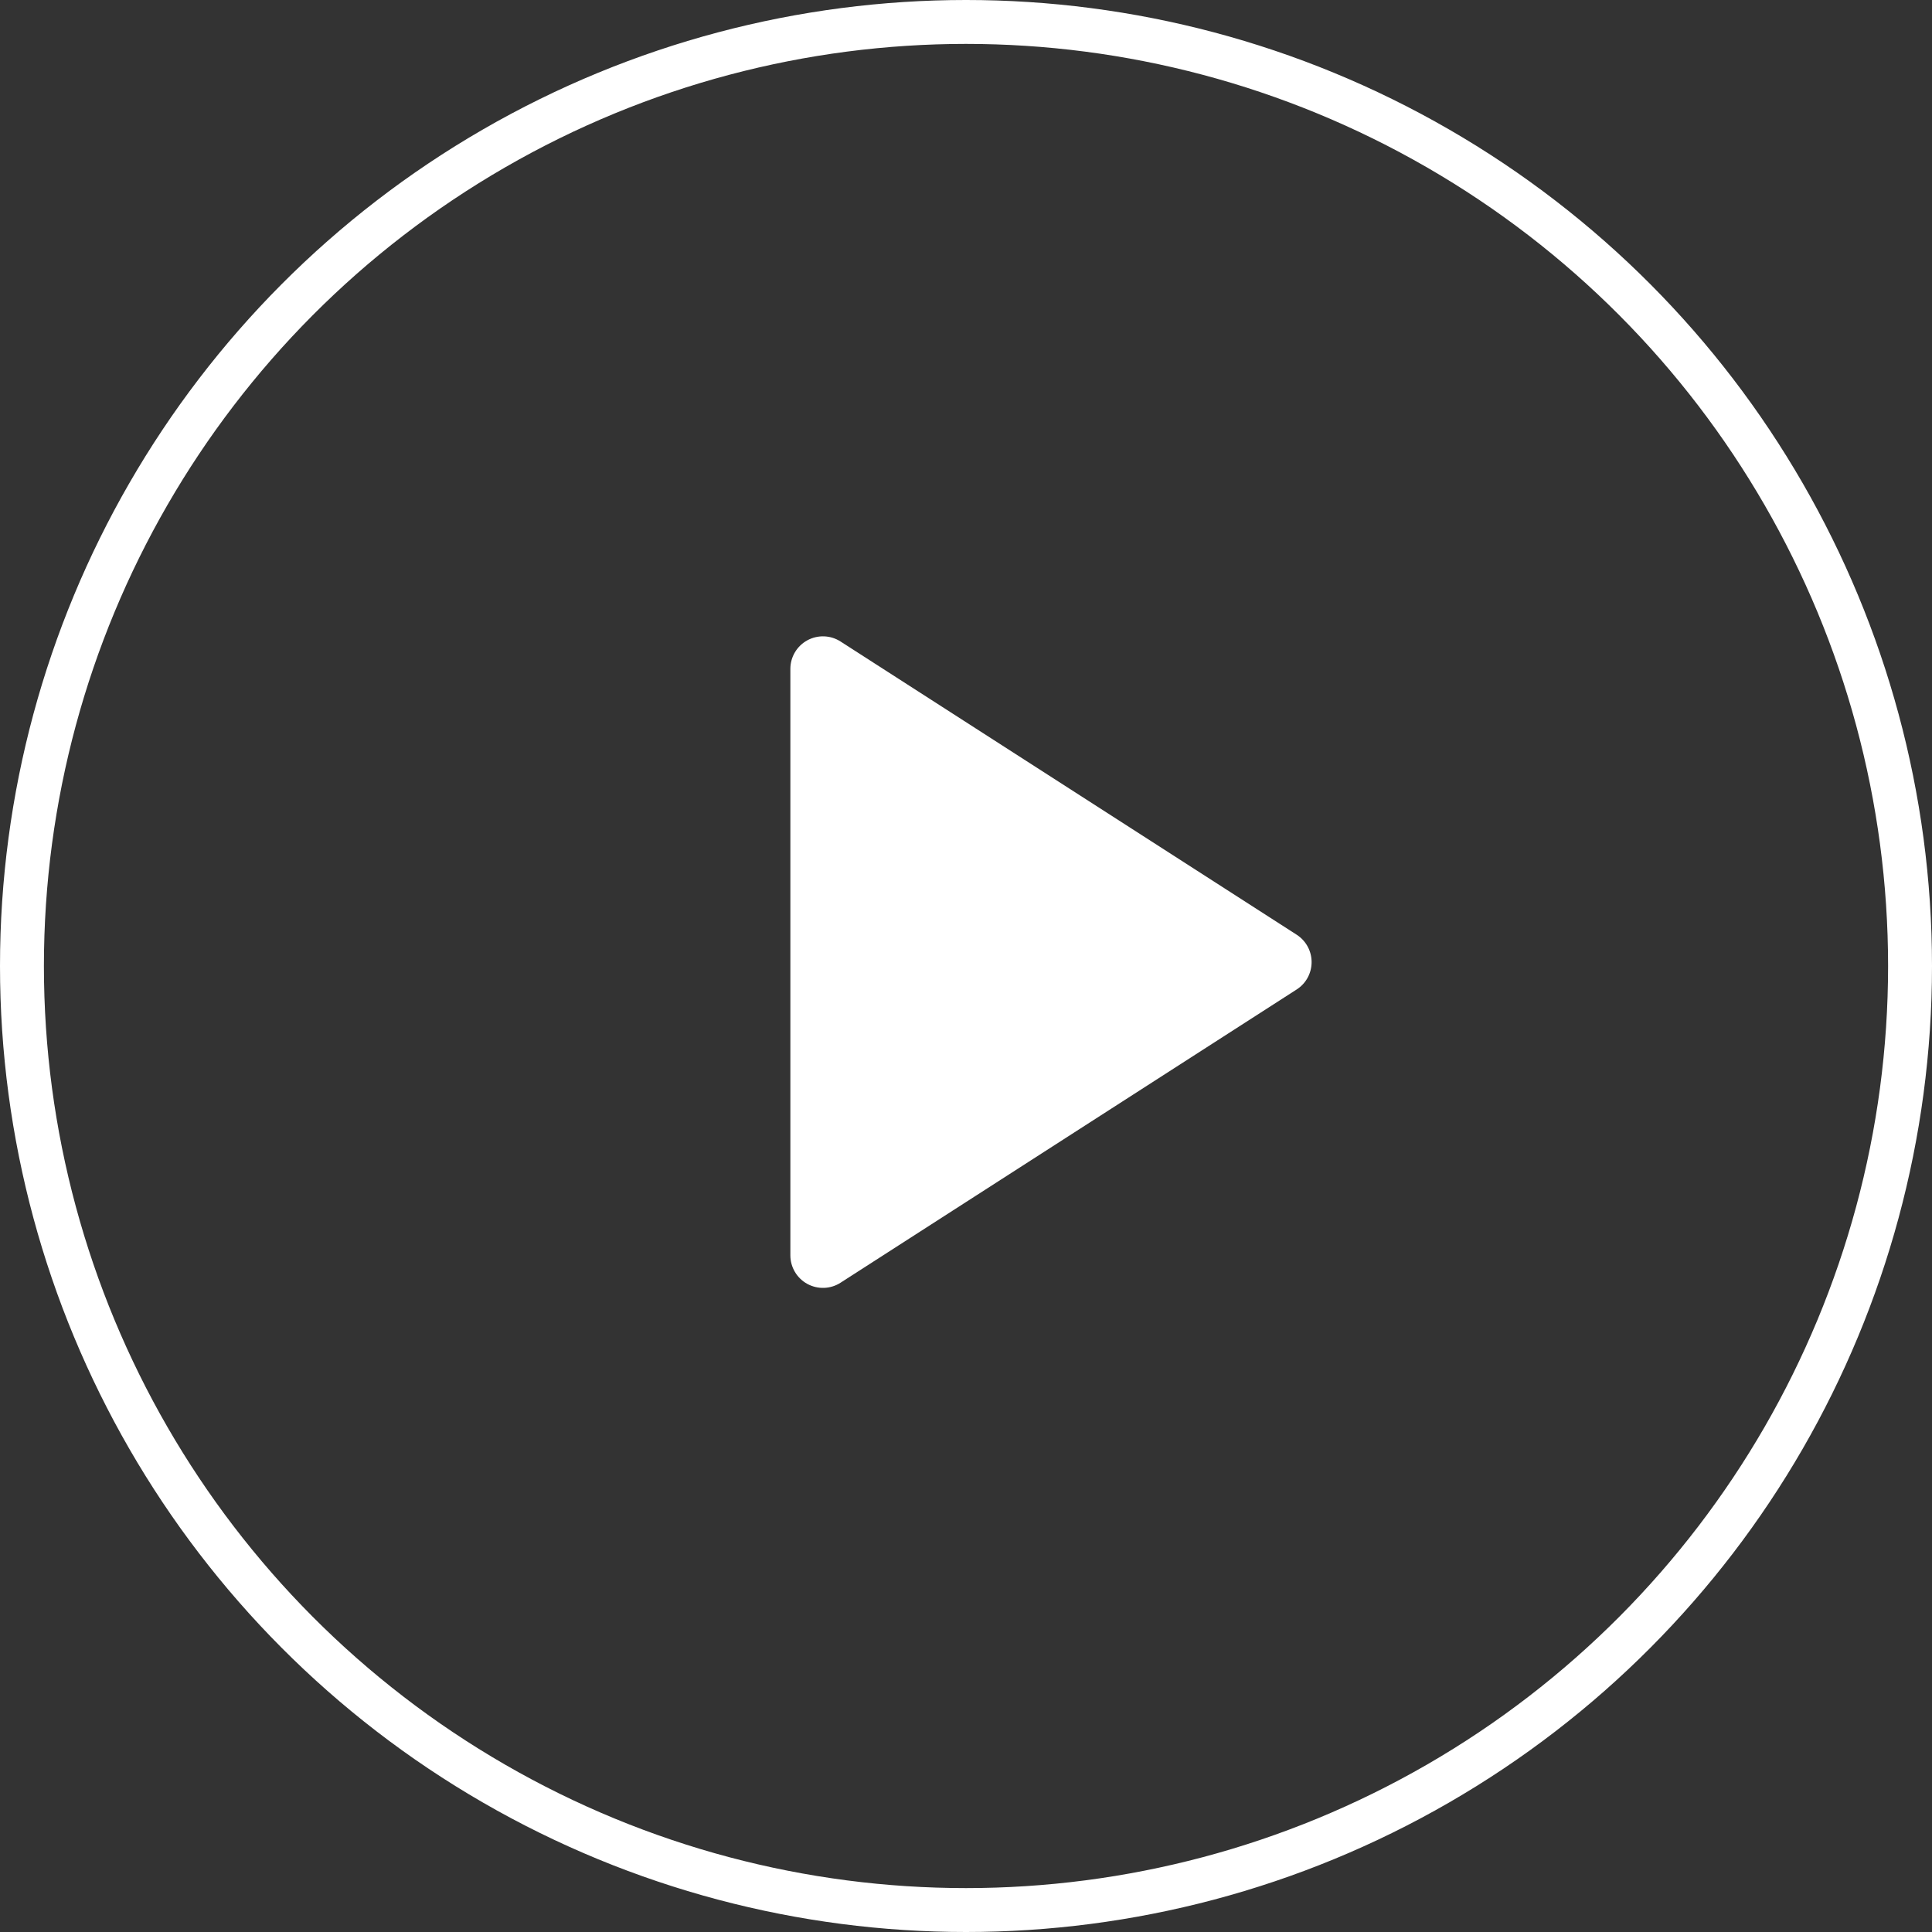 <svg width="44" height="44" viewBox="0 0 44 44" fill="none" xmlns="http://www.w3.org/2000/svg">
<rect x="0" y="0" width="44" height="44" fill="#333333" stroke="none"/>
<circle cx="22" cy="22" r="21.5" stroke="white"/>
<path d="M18.774 15.234L29.161 21.911L18.774 28.589V15.234Z" fill="white"/>
<path fill-rule="evenodd" clip-rule="evenodd" d="M18.386 14.583C18.625 14.453 18.915 14.463 19.143 14.61L29.53 21.287C29.743 21.424 29.871 21.659 29.871 21.911C29.871 22.164 29.743 22.399 29.53 22.535L19.143 29.213C18.915 29.36 18.625 29.37 18.386 29.24C18.148 29.11 18 28.86 18 28.589V15.234C18 14.963 18.148 14.713 18.386 14.583ZM19.484 16.593V27.23L27.757 21.911L19.484 16.593Z" fill="white"/>
</svg>
